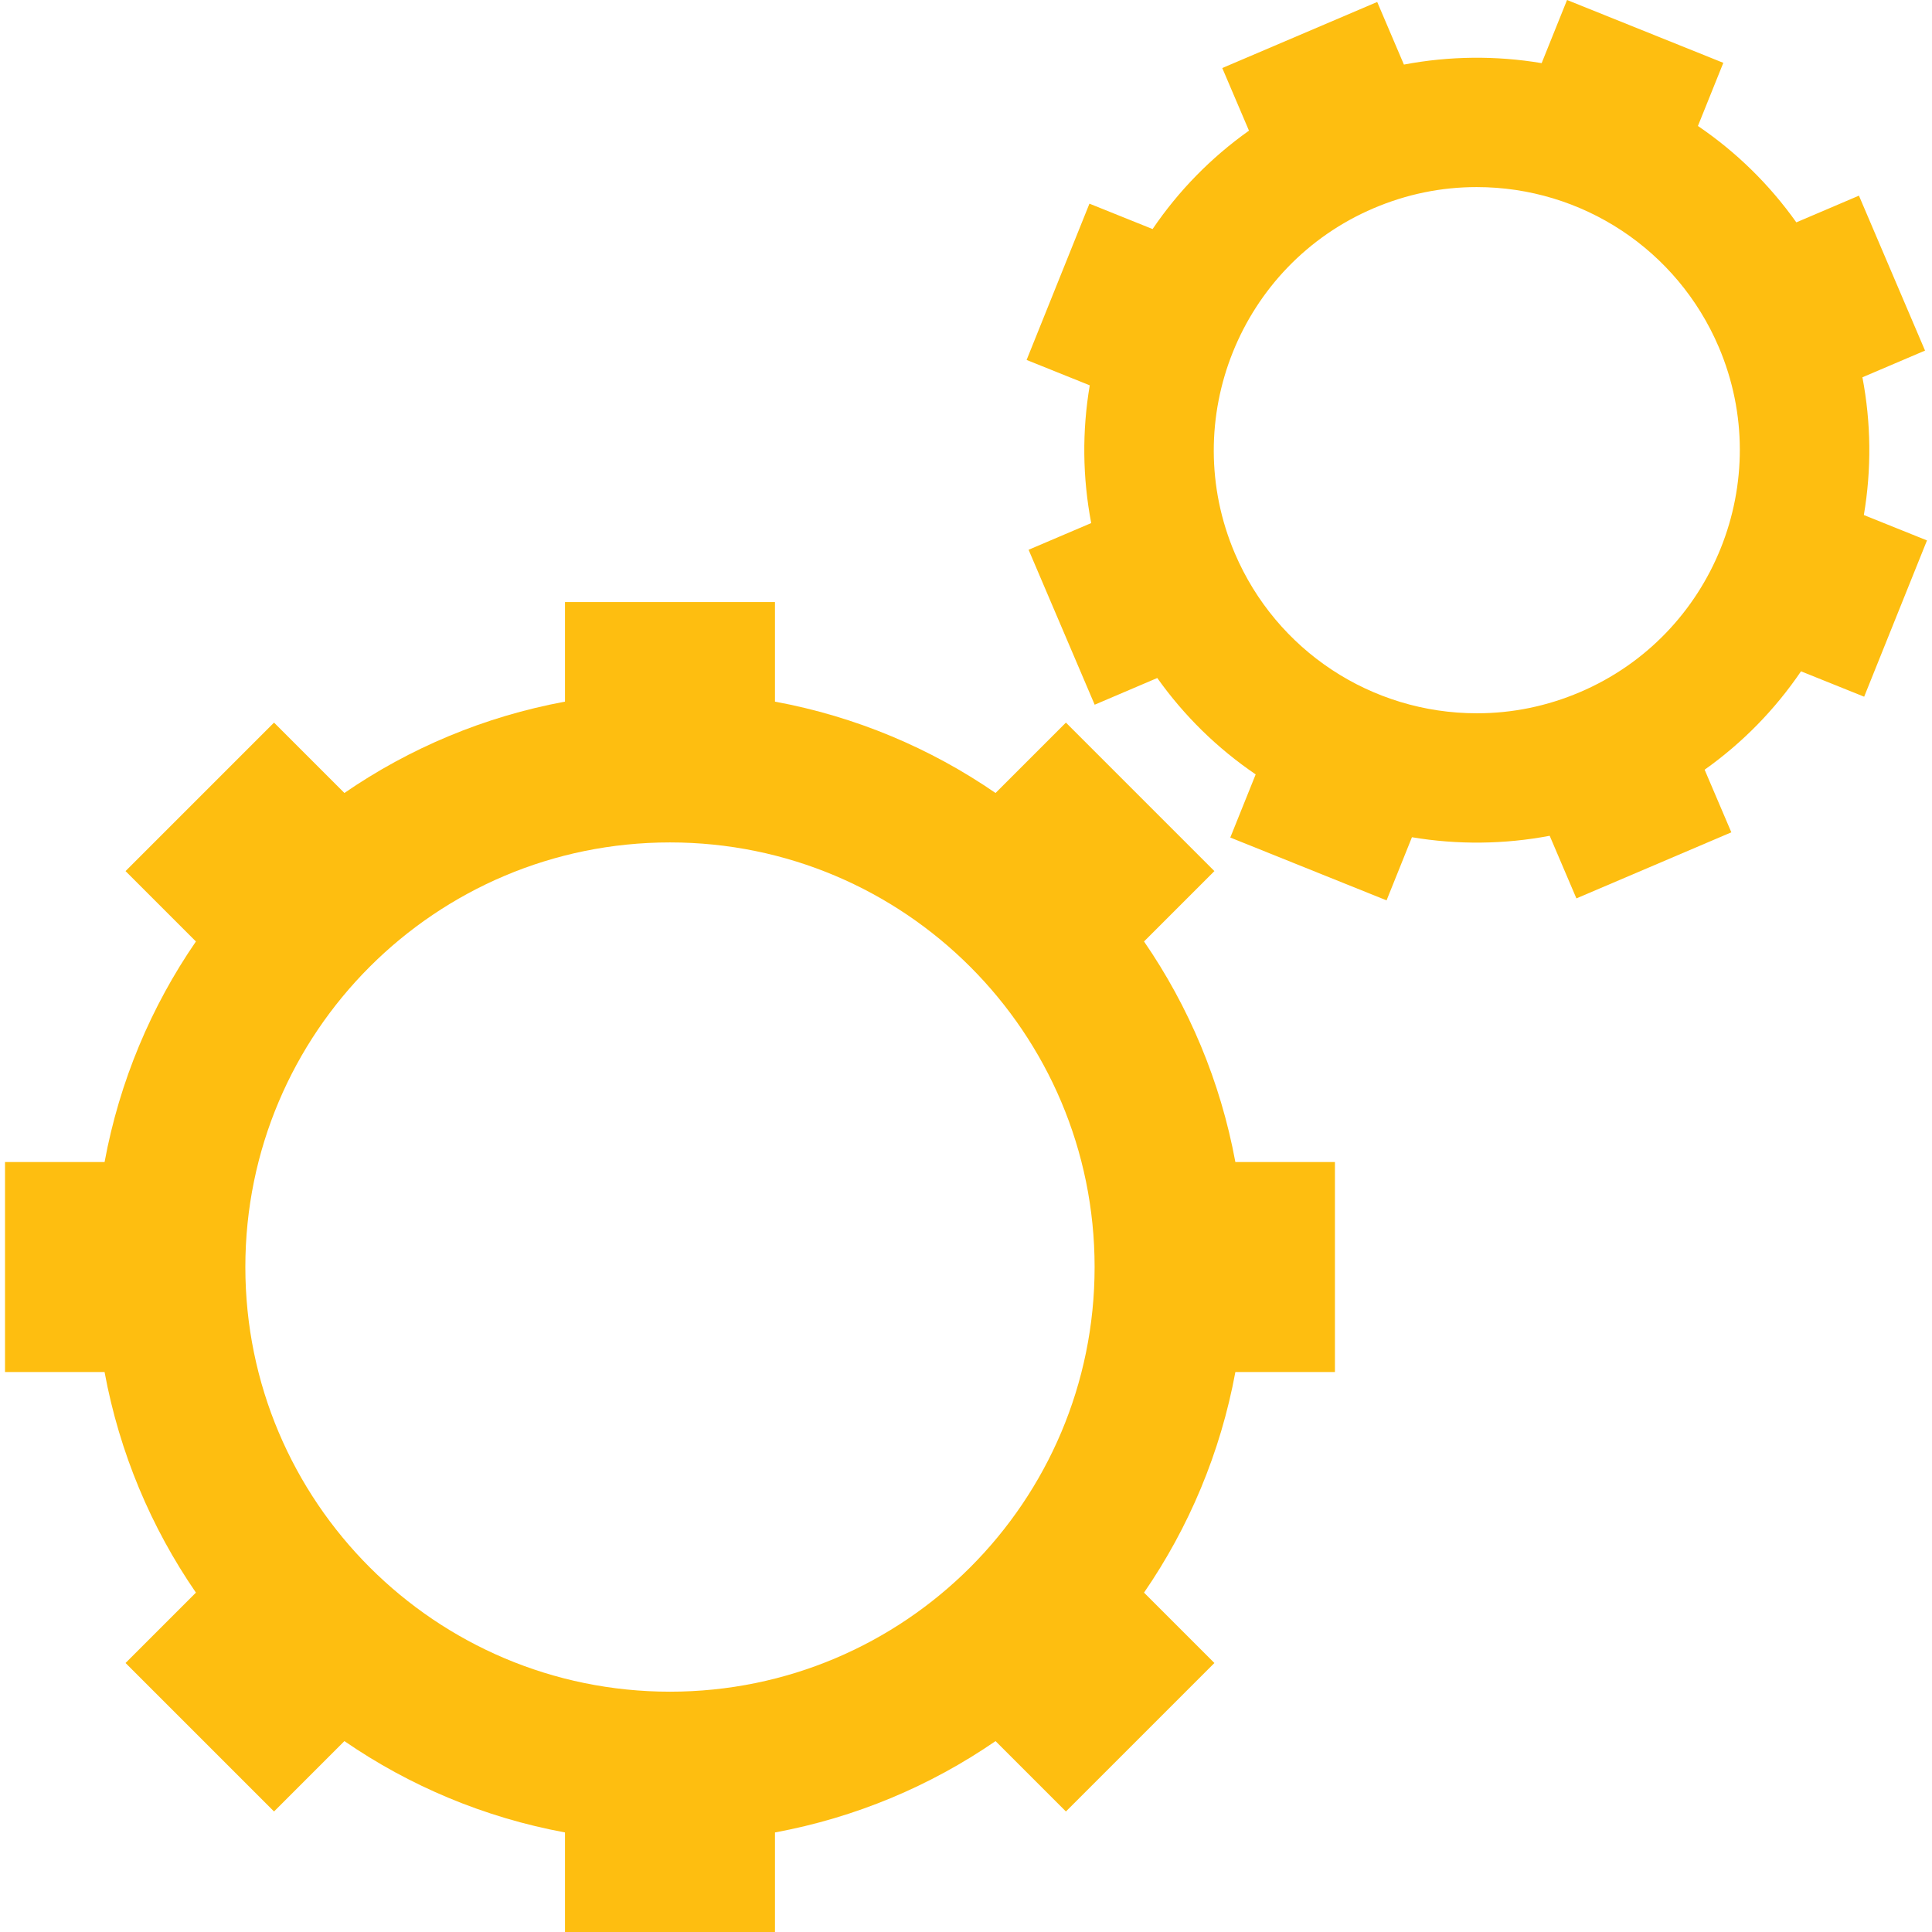 <!DOCTYPE svg PUBLIC "-//W3C//DTD SVG 1.1//EN" "http://www.w3.org/Graphics/SVG/1.1/DTD/svg11.dtd">
<!-- Uploaded to: SVG Repo, www.svgrepo.com, Transformed by: SVG Repo Mixer Tools -->
<svg fill="#febe10" version="1.1" id="Capa_1" xmlns="http://www.w3.org/2000/svg" xmlns:xlink="http://www.w3.org/1999/xlink" width="220px" height="220px" viewBox="0 0 485.001 485.002" xml:space="preserve">
<g id="SVGRepo_bgCarrier" stroke-width="0"/>
<g id="SVGRepo_tracerCarrier" stroke-linecap="round" stroke-linejoin="round"/>
<g id="SVGRepo_iconCarrier"> <g> <g> <path d="M49.183,399.806l-17.668,17.668l37.274,37.273l17.668-17.668c16.341,11.247,35.117,19.191,55.375,22.931v24.992h52.714 V460.01c20.256-3.737,39.031-11.684,55.372-22.931l17.667,17.668l37.274-37.273l-17.668-17.668 c11.246-16.345,19.191-35.116,22.931-55.374h24.993v-52.716h-24.993c-3.738-20.255-11.685-39.028-22.931-55.374l17.668-17.667 l-37.275-37.274l-17.667,17.667c-16.341-11.246-35.116-19.191-55.372-22.931v-24.993h-52.714v24.993 c-20.255,3.739-39.03,11.685-55.375,22.931l-17.667-17.667l-37.274,37.276l17.668,17.667 c-11.246,16.346-19.192,35.116-22.93,55.374H1.259v52.716h24.992C29.993,364.689,37.938,383.464,49.183,399.806z M168.188,211.478 c58.873,0,106.597,47.725,106.597,106.599c0,58.873-47.724,106.598-106.597,106.598c-58.874,0-106.598-47.725-106.598-106.598 C61.586,259.203,109.314,211.478,168.188,211.478z"/> <path d="M467.533,94.713l15.719-6.702l-16.591-38.896l-15.717,6.705c-6.765-9.516-15.055-17.637-24.704-24.197l6.376-15.85 L393.384,0l-6.375,15.85c-11.435-1.923-23.188-1.8-34.576,0.363l-6.704-15.719L306.833,17.08l6.705,15.719 c-9.518,6.761-17.639,15.052-24.198,24.702l-15.851-6.375l-15.774,39.233l15.851,6.373c-1.944,11.506-1.82,23.111,0.365,34.578 l-15.717,6.702l16.587,38.896l15.716-6.704c6.762,9.513,15.053,17.634,24.702,24.197l-6.373,15.85l39.231,15.773l6.372-15.85 c11.432,1.92,23.188,1.799,34.578-0.363l6.705,15.718l38.896-16.586l-6.706-15.718c9.517-6.764,17.637-15.052,24.197-24.702 l15.851,6.375l15.772-39.233l-15.849-6.373C469.84,117.785,469.716,106.181,467.533,94.713z M396.634,173.749 c-8.263,3.525-16.968,5.312-25.871,5.312c-26.515,0-50.367-15.76-60.771-40.146c-14.281-33.491,1.344-72.357,34.836-86.639 c8.263-3.525,16.965-5.312,25.868-5.312c26.518,0,50.369,15.76,60.771,40.145C445.749,120.599,430.124,159.467,396.634,173.749z"/> </g> </g> </g>
</svg>